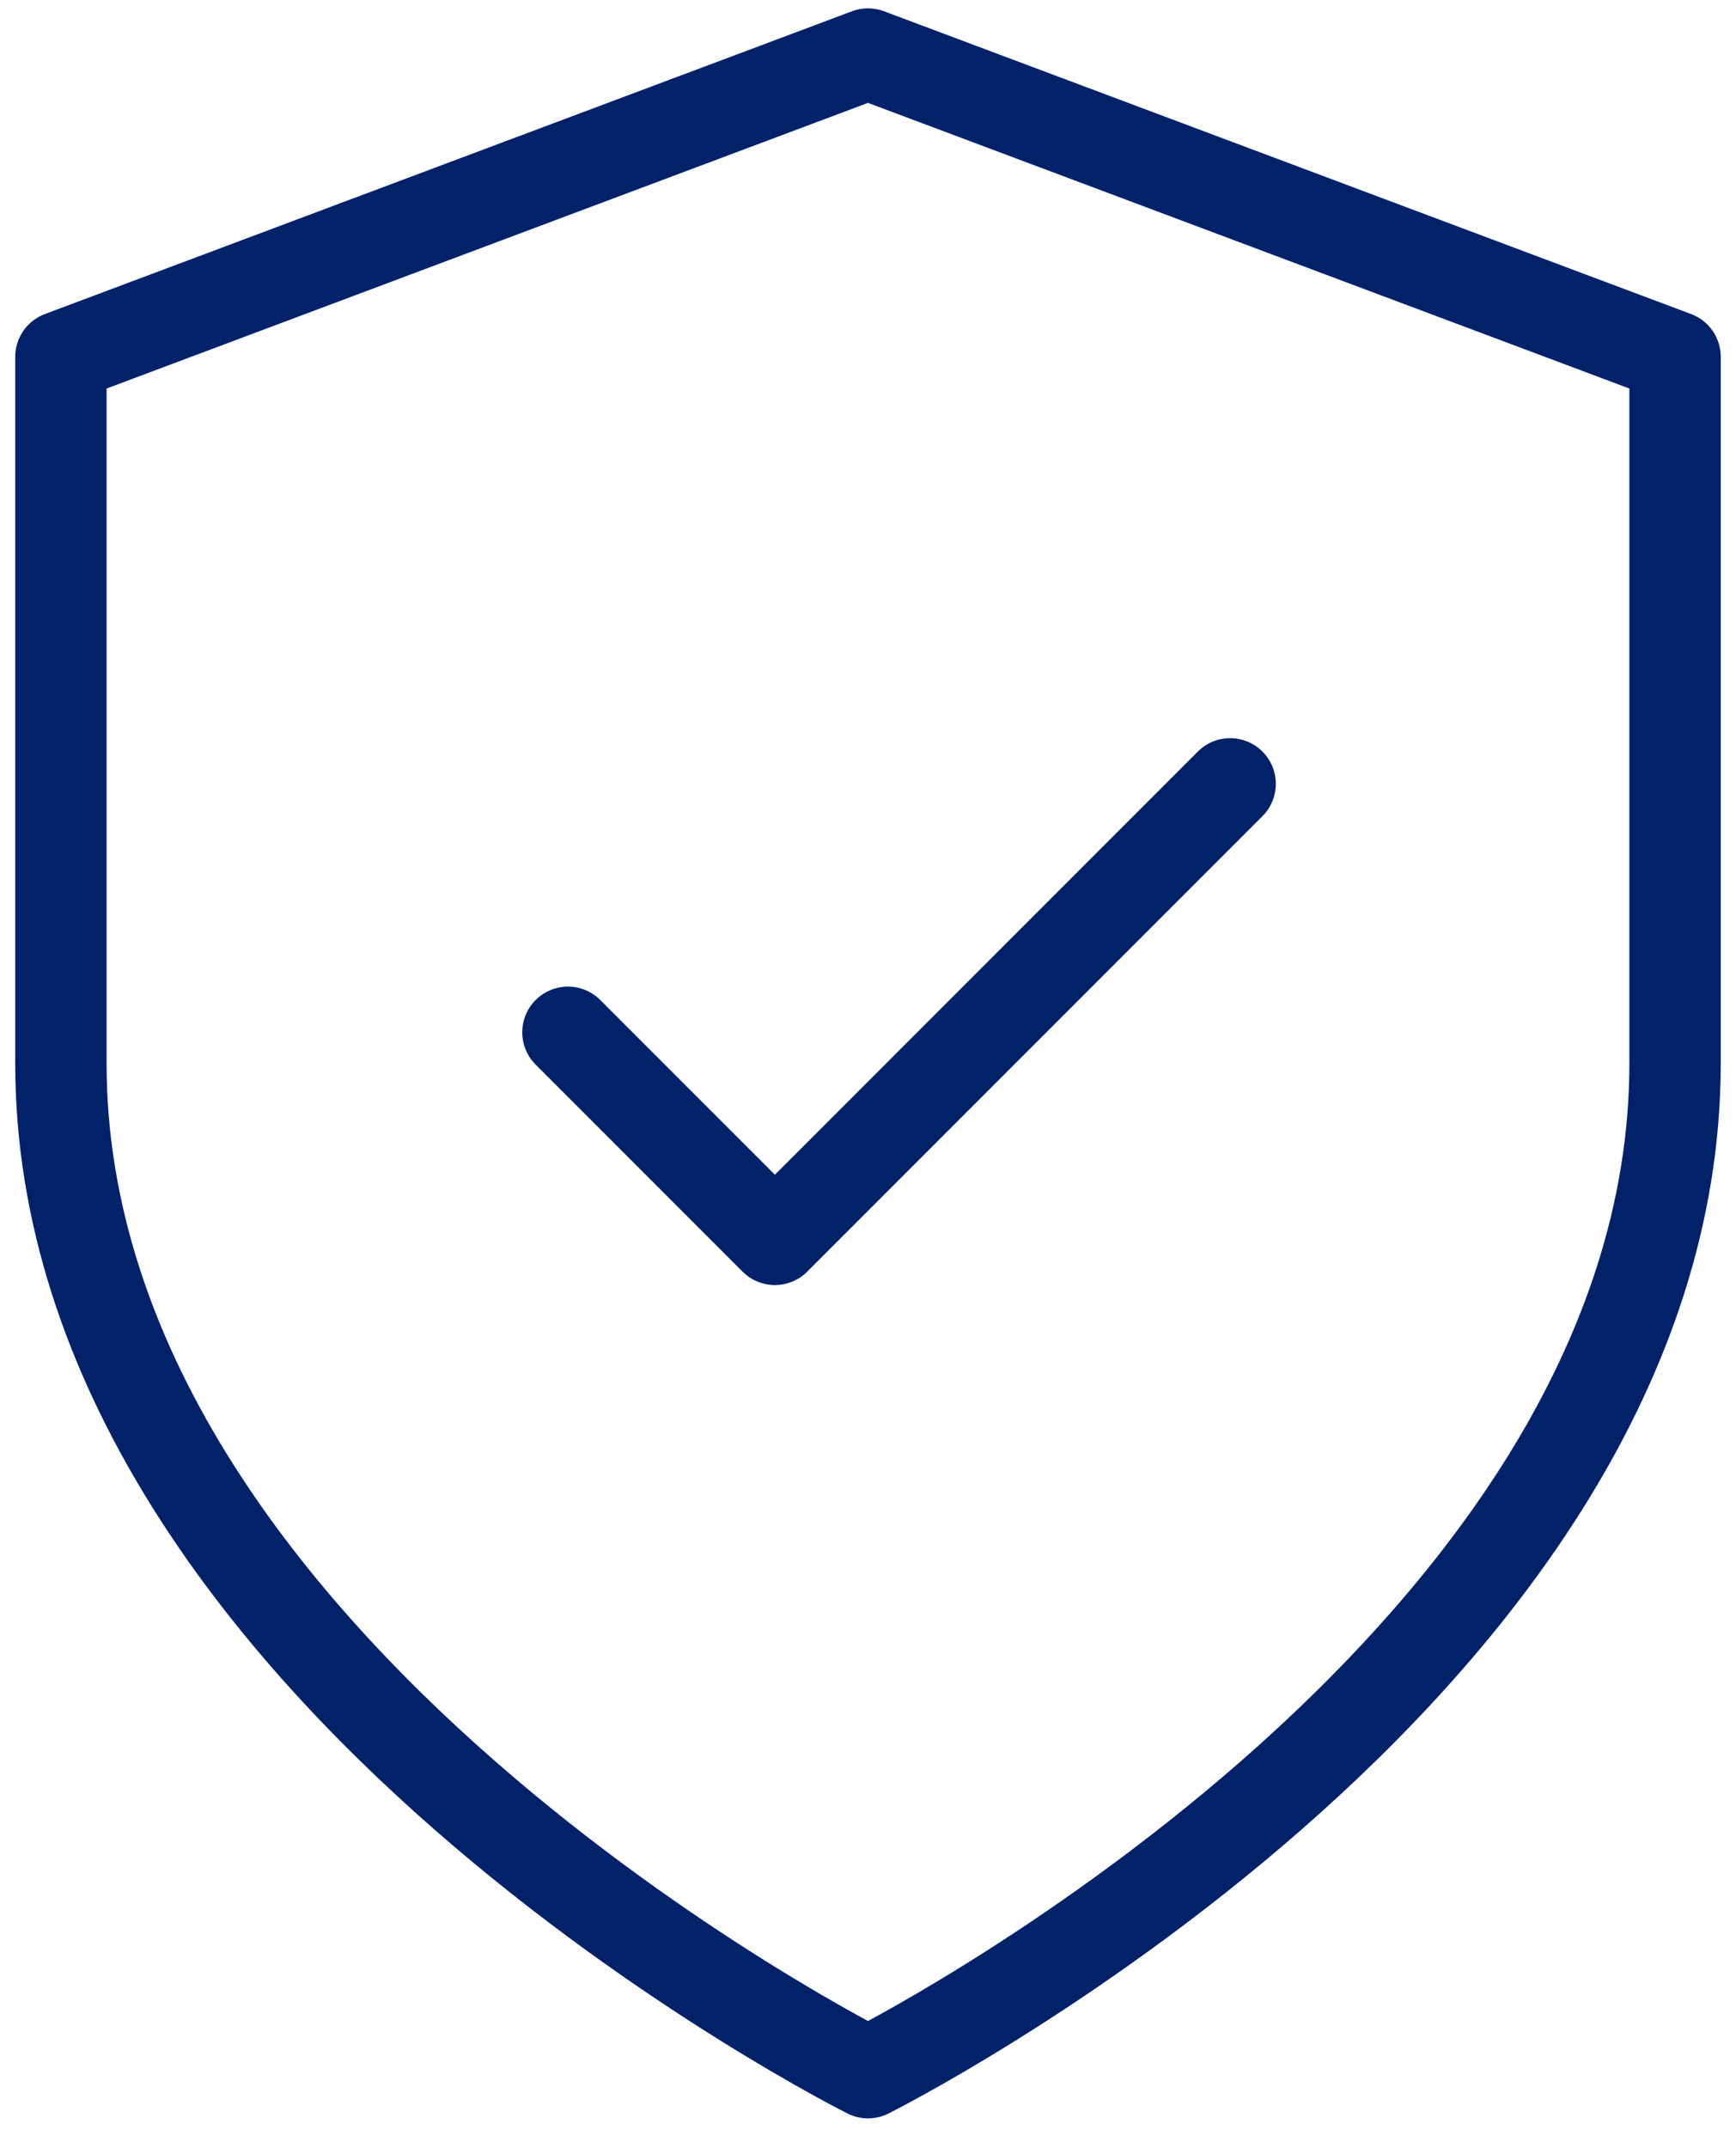 <svg width="38" height="47" viewBox="0 0 38 47" fill="none" xmlns="http://www.w3.org/2000/svg">
  <path
    d="M19 45.35C19 45.35 36.666 36.516 36.666 23.266V7.808L19 1.183L1.333 7.808V23.266C1.333 36.516 19 45.35 19 45.35Z"
    stroke="#012169" stroke-width="2" stroke-linecap="round" stroke-linejoin="round" />
  <path d="M26.927 17.151L16.962 27.117L12.432 22.587" stroke="#012169" stroke-width="2" stroke-linecap="round"
    stroke-linejoin="round" />
</svg>
